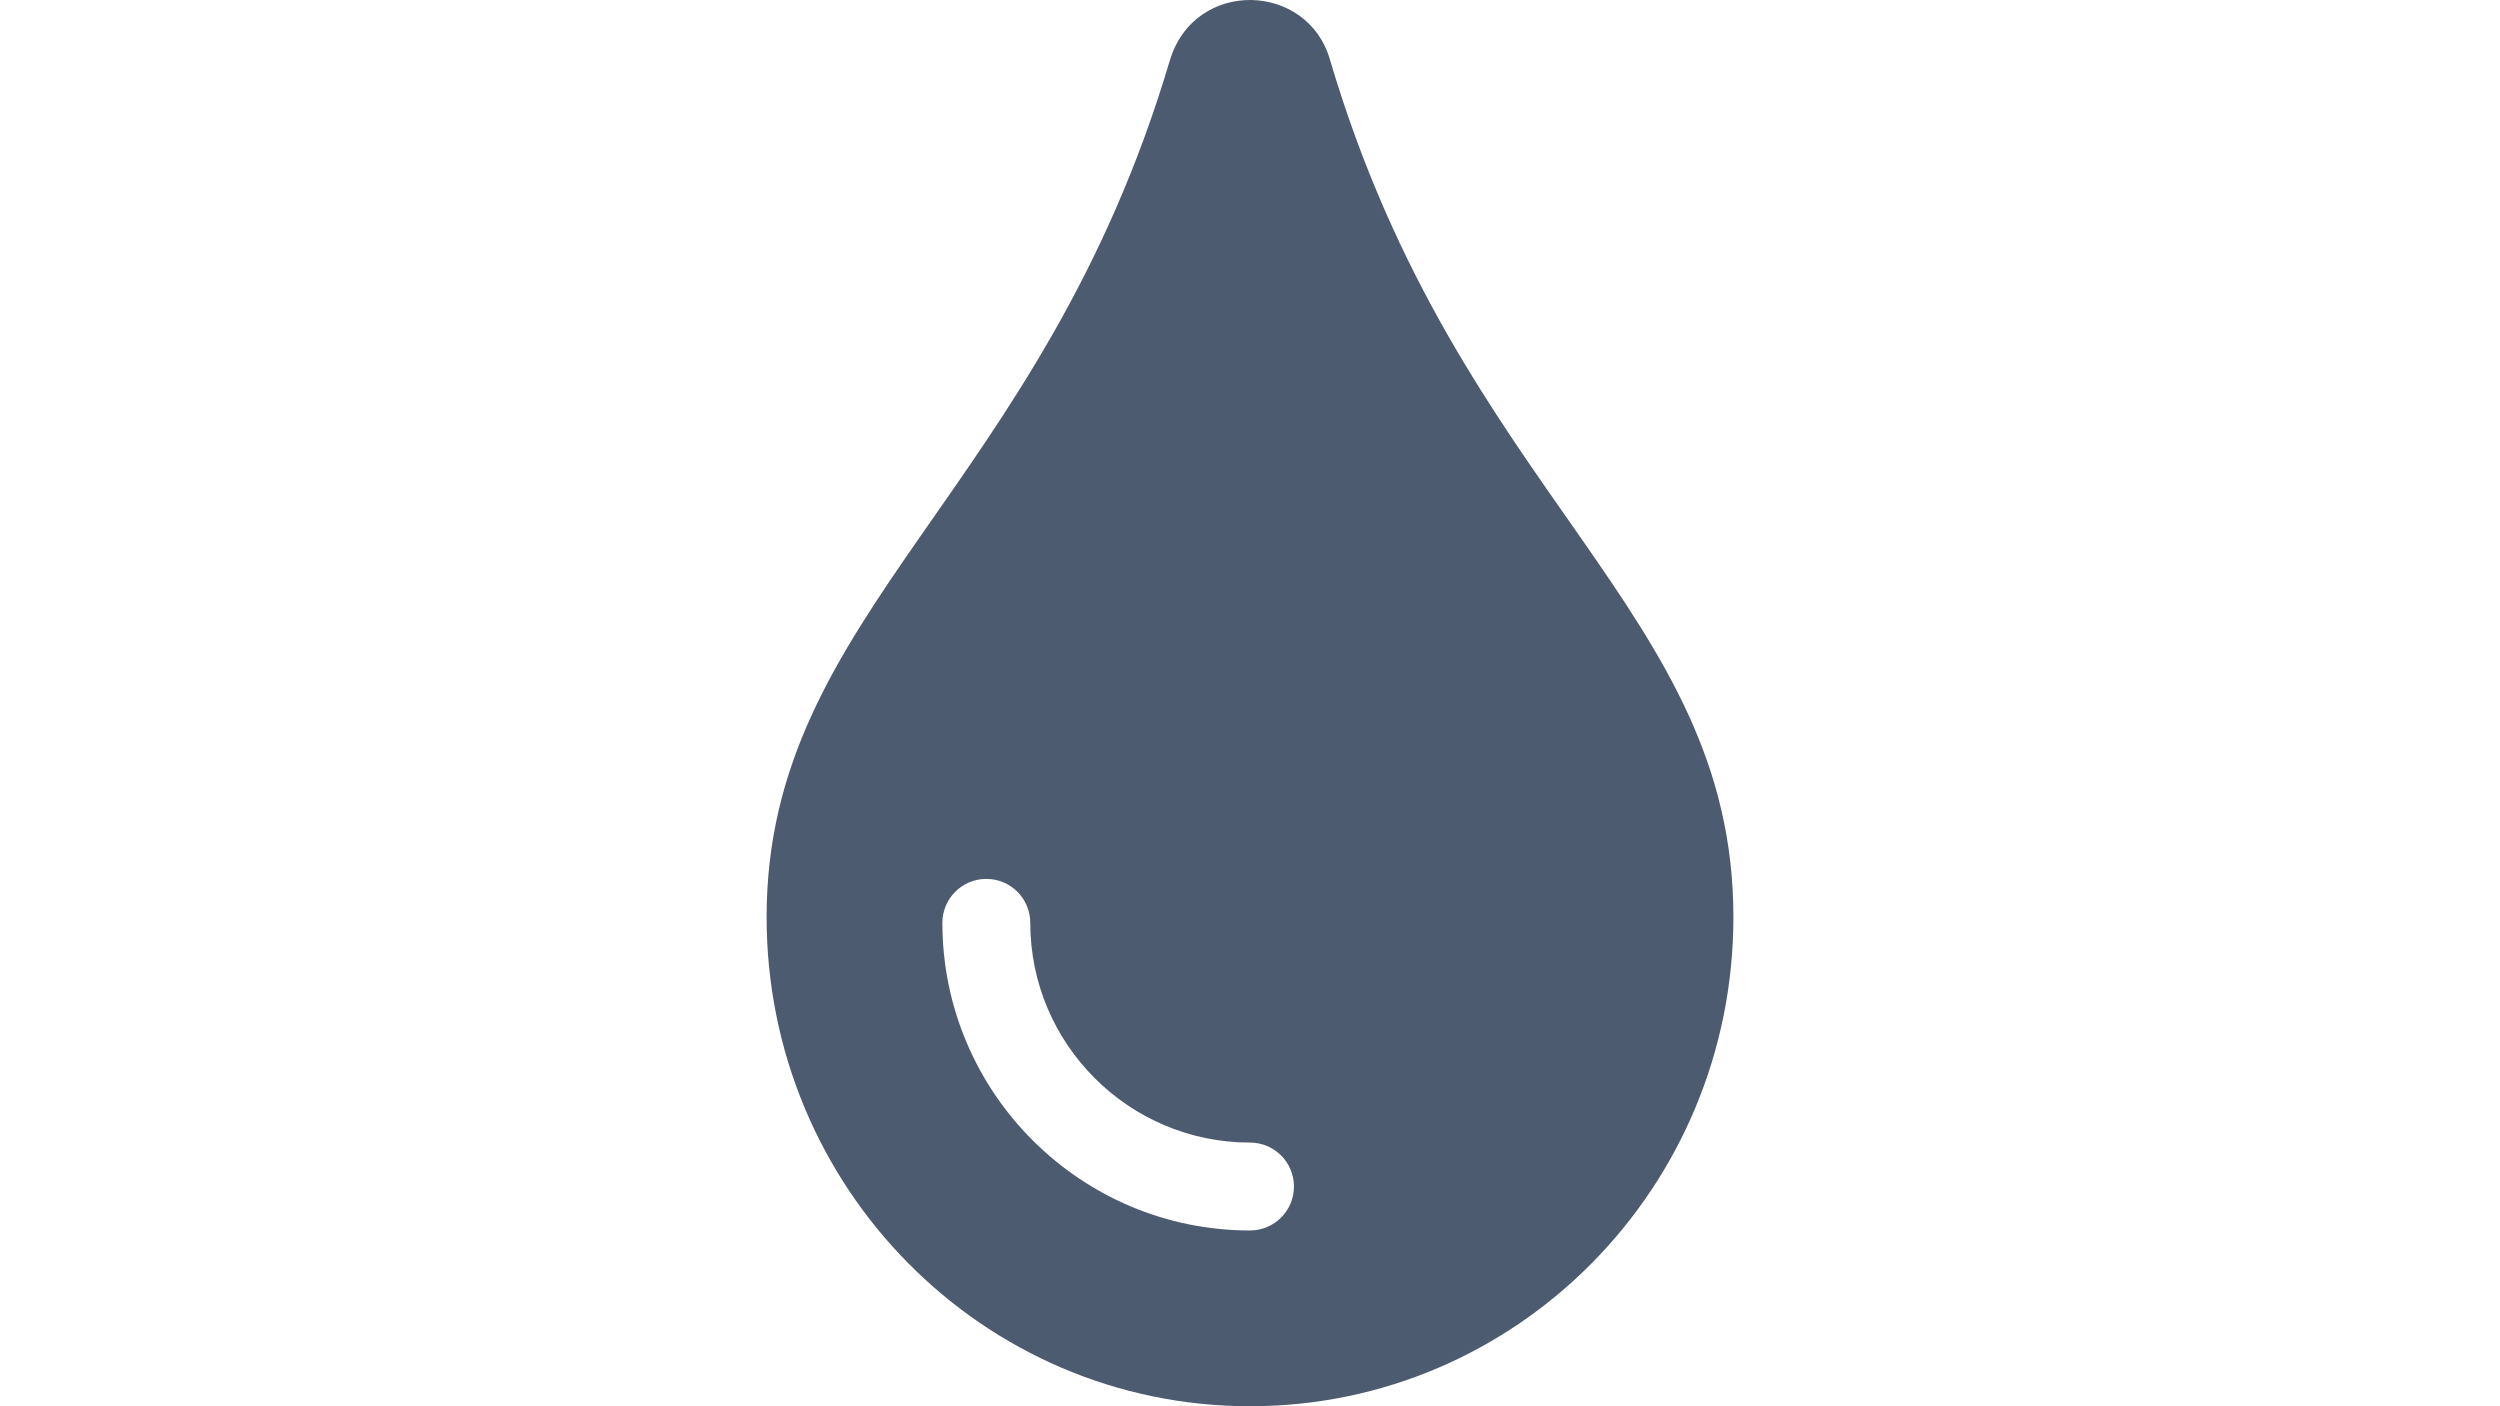 <?xml version="1.0" encoding="utf-8"?>
<!-- Generator: Adobe Illustrator 15.1.0, SVG Export Plug-In . SVG Version: 6.00 Build 0)  -->
<!DOCTYPE svg PUBLIC "-//W3C//DTD SVG 1.1//EN" "http://www.w3.org/Graphics/SVG/1.1/DTD/svg11.dtd">
<svg version="1.1" id="圖層_1" focusable="false" xmlns="http://www.w3.org/2000/svg" xmlns:xlink="http://www.w3.org/1999/xlink"
	 x="0px" y="0px" width="1920px" height="1080px" viewBox="0 0 1920 1080" enable-background="new 0 0 1920 1080"
	 xml:space="preserve">
<path fill="#4D5B70" d="M1021.636,46.596c-16.748-60.708-104.287-63.535-123.271,0C799.709,379.371,588.75,469.8,588.75,704.342
	C588.75,911.988,754.8,1080,960,1080s371.25-168.012,371.25-375.658C1331.25,468.619,1120.756,380.89,1021.636,46.596z M960,945
	c-130.254,0-236.25-105.996-236.25-236.25c0-18.646,15.104-33.75,33.75-33.75s33.75,15.104,33.75,33.75
	c0,93.045,75.705,168.75,168.75,168.75c18.646,0,33.75,15.104,33.75,33.75S978.646,945,960,945z"/>
</svg>
